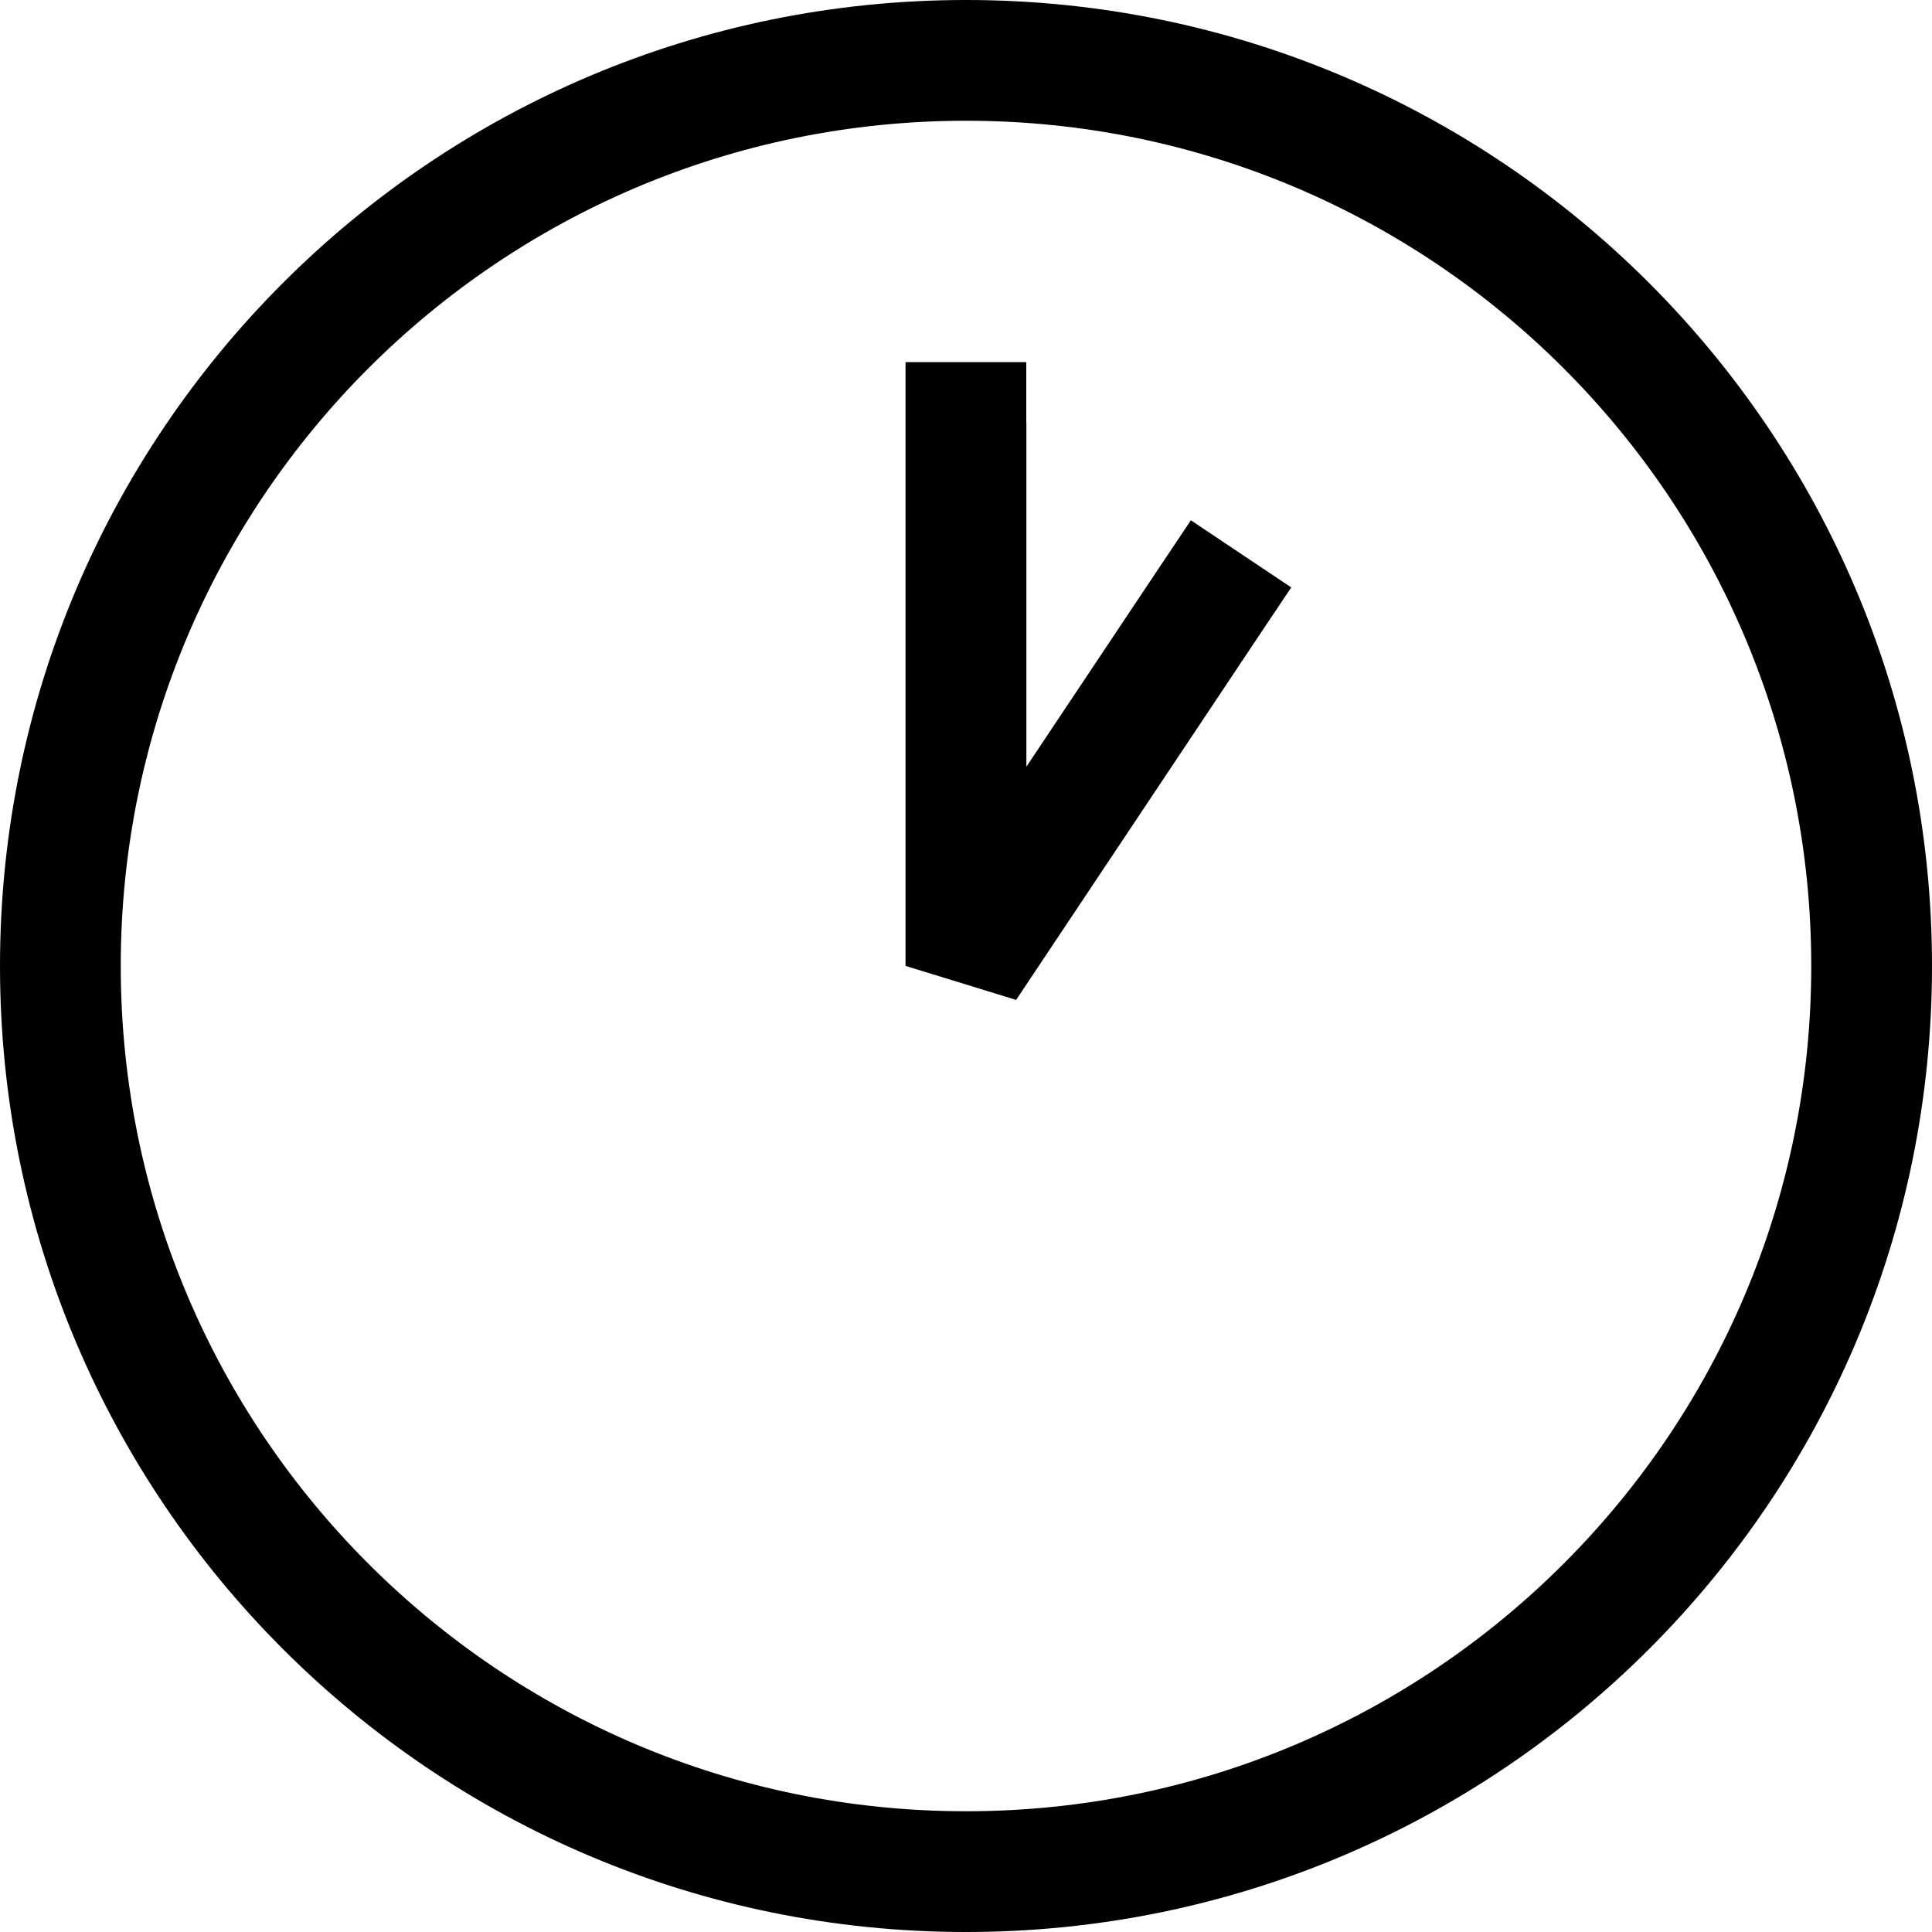 <?xml version="1.0" encoding="UTF-8"?>
<svg id="_レイヤー_1" data-name="レイヤー_1" xmlns="http://www.w3.org/2000/svg" version="1.1" viewBox="0 0 200 200">
  <!-- Generator: Adobe Illustrator 29.4.0, SVG Export Plug-In . SVG Version: 2.1.0 Build 152)  -->
  <path d="M187.5,100c0-48.32-39.18-87.5-87.5-87.5S12.5,51.68,12.5,100s39.18,87.5,87.5,87.5,87.5-39.18,87.5-87.5ZM0,100C0,44.77,44.77,0,100,0s100,44.77,100,100-44.77,100-100,100S0,155.23,0,100ZM106.25,43.75v35.62l13.55-20.31,3.48-5.2,10.39,6.95-3.48,5.2-25,37.5-11.45-3.52v-62.5h12.5v6.25Z"/>
</svg>